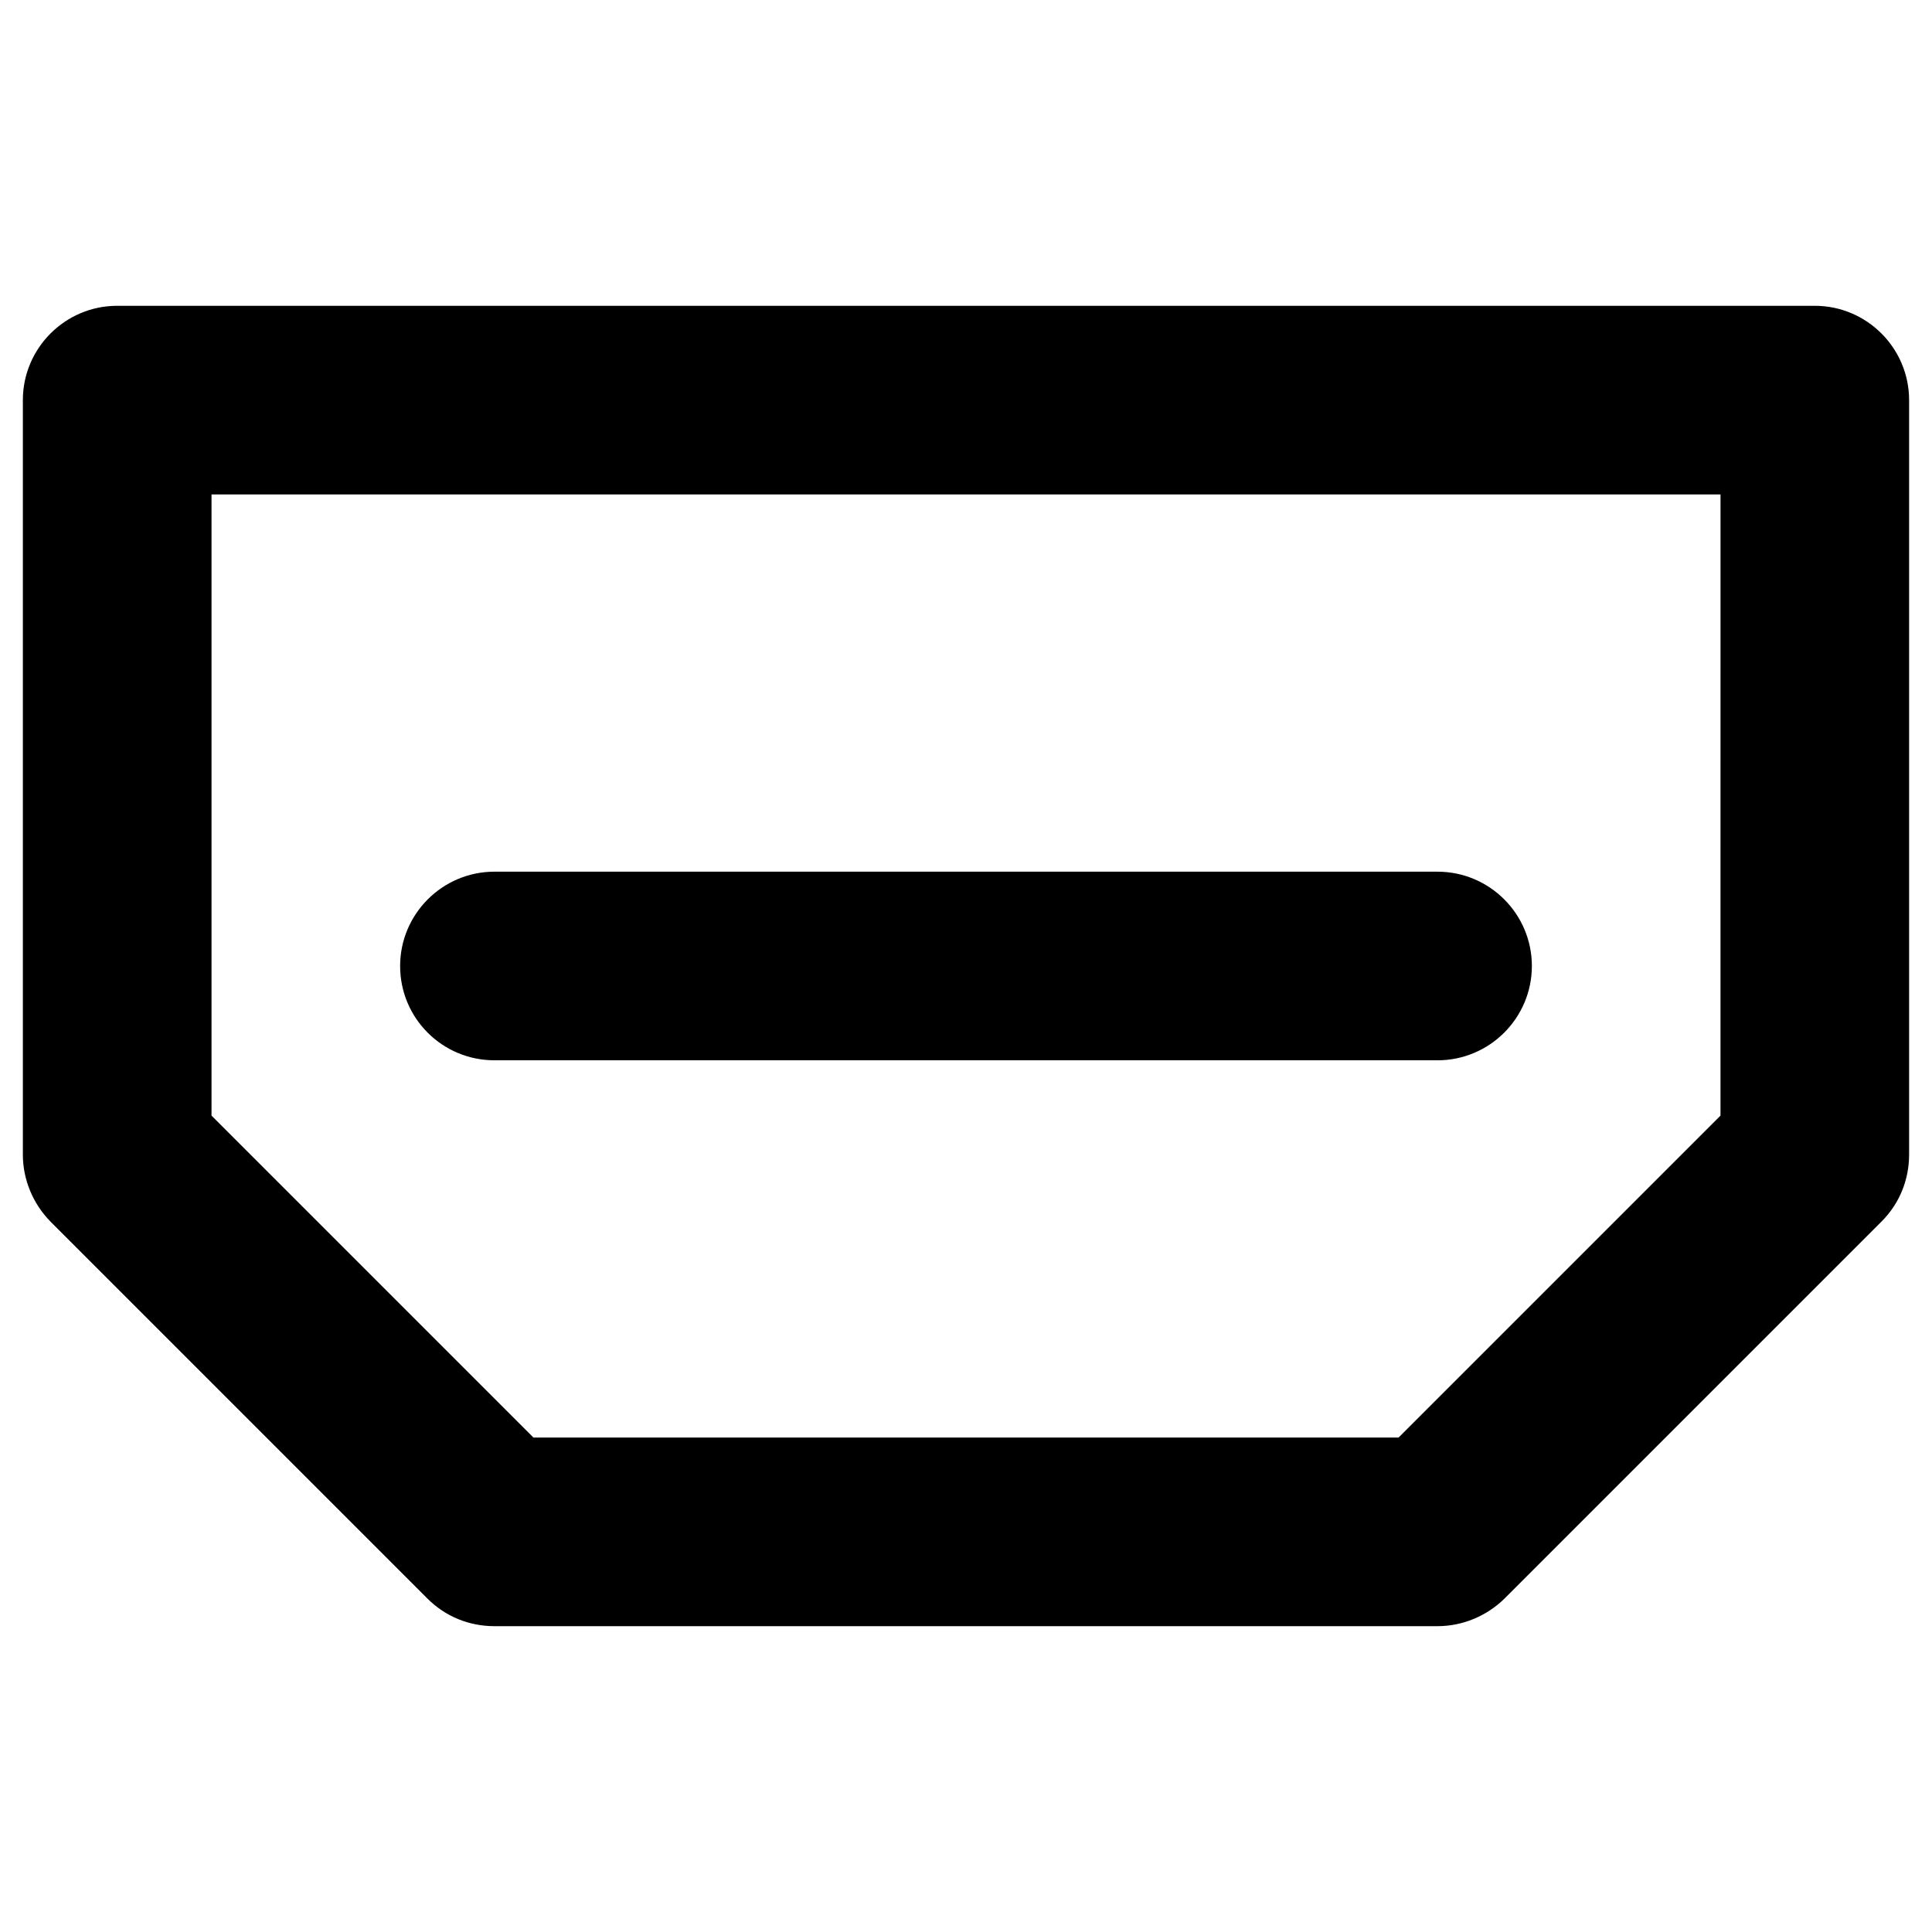 <?xml version="1.0" encoding="UTF-8"?>
<!-- Uploaded to: ICON Repo, www.svgrepo.com, Generator: ICON Repo Mixer Tools -->
<svg fill="#000000" width="800px" height="800px" version="1.1" viewBox="144 144 512 512" xmlns="http://www.w3.org/2000/svg">
 <g>
  <path d="m624.94 225.04h-449.89c-13.773 0-24.992 11.219-24.992 24.992v199.95c0 6.594 2.656 12.988 7.281 17.711l99.973 99.977c4.723 4.723 11.02 7.281 17.711 7.281h249.94c6.594 0 12.988-2.656 17.711-7.281l99.977-99.977c4.723-4.723 7.281-11.02 7.281-17.711v-199.95c0-13.773-11.215-24.992-24.992-24.992zm-24.992 214.61-85.312 85.316h-229.27l-85.312-85.312v-164.62h399.9z"/>
  <path d="m275.03 424.99h249.94c13.777 0 24.992-11.219 24.992-24.992 0-13.777-11.219-24.992-24.992-24.992l-249.94-0.004c-13.777 0-24.992 11.219-24.992 24.992-0.004 13.875 11.215 24.996 24.992 24.996z"/>
 </g>
</svg>